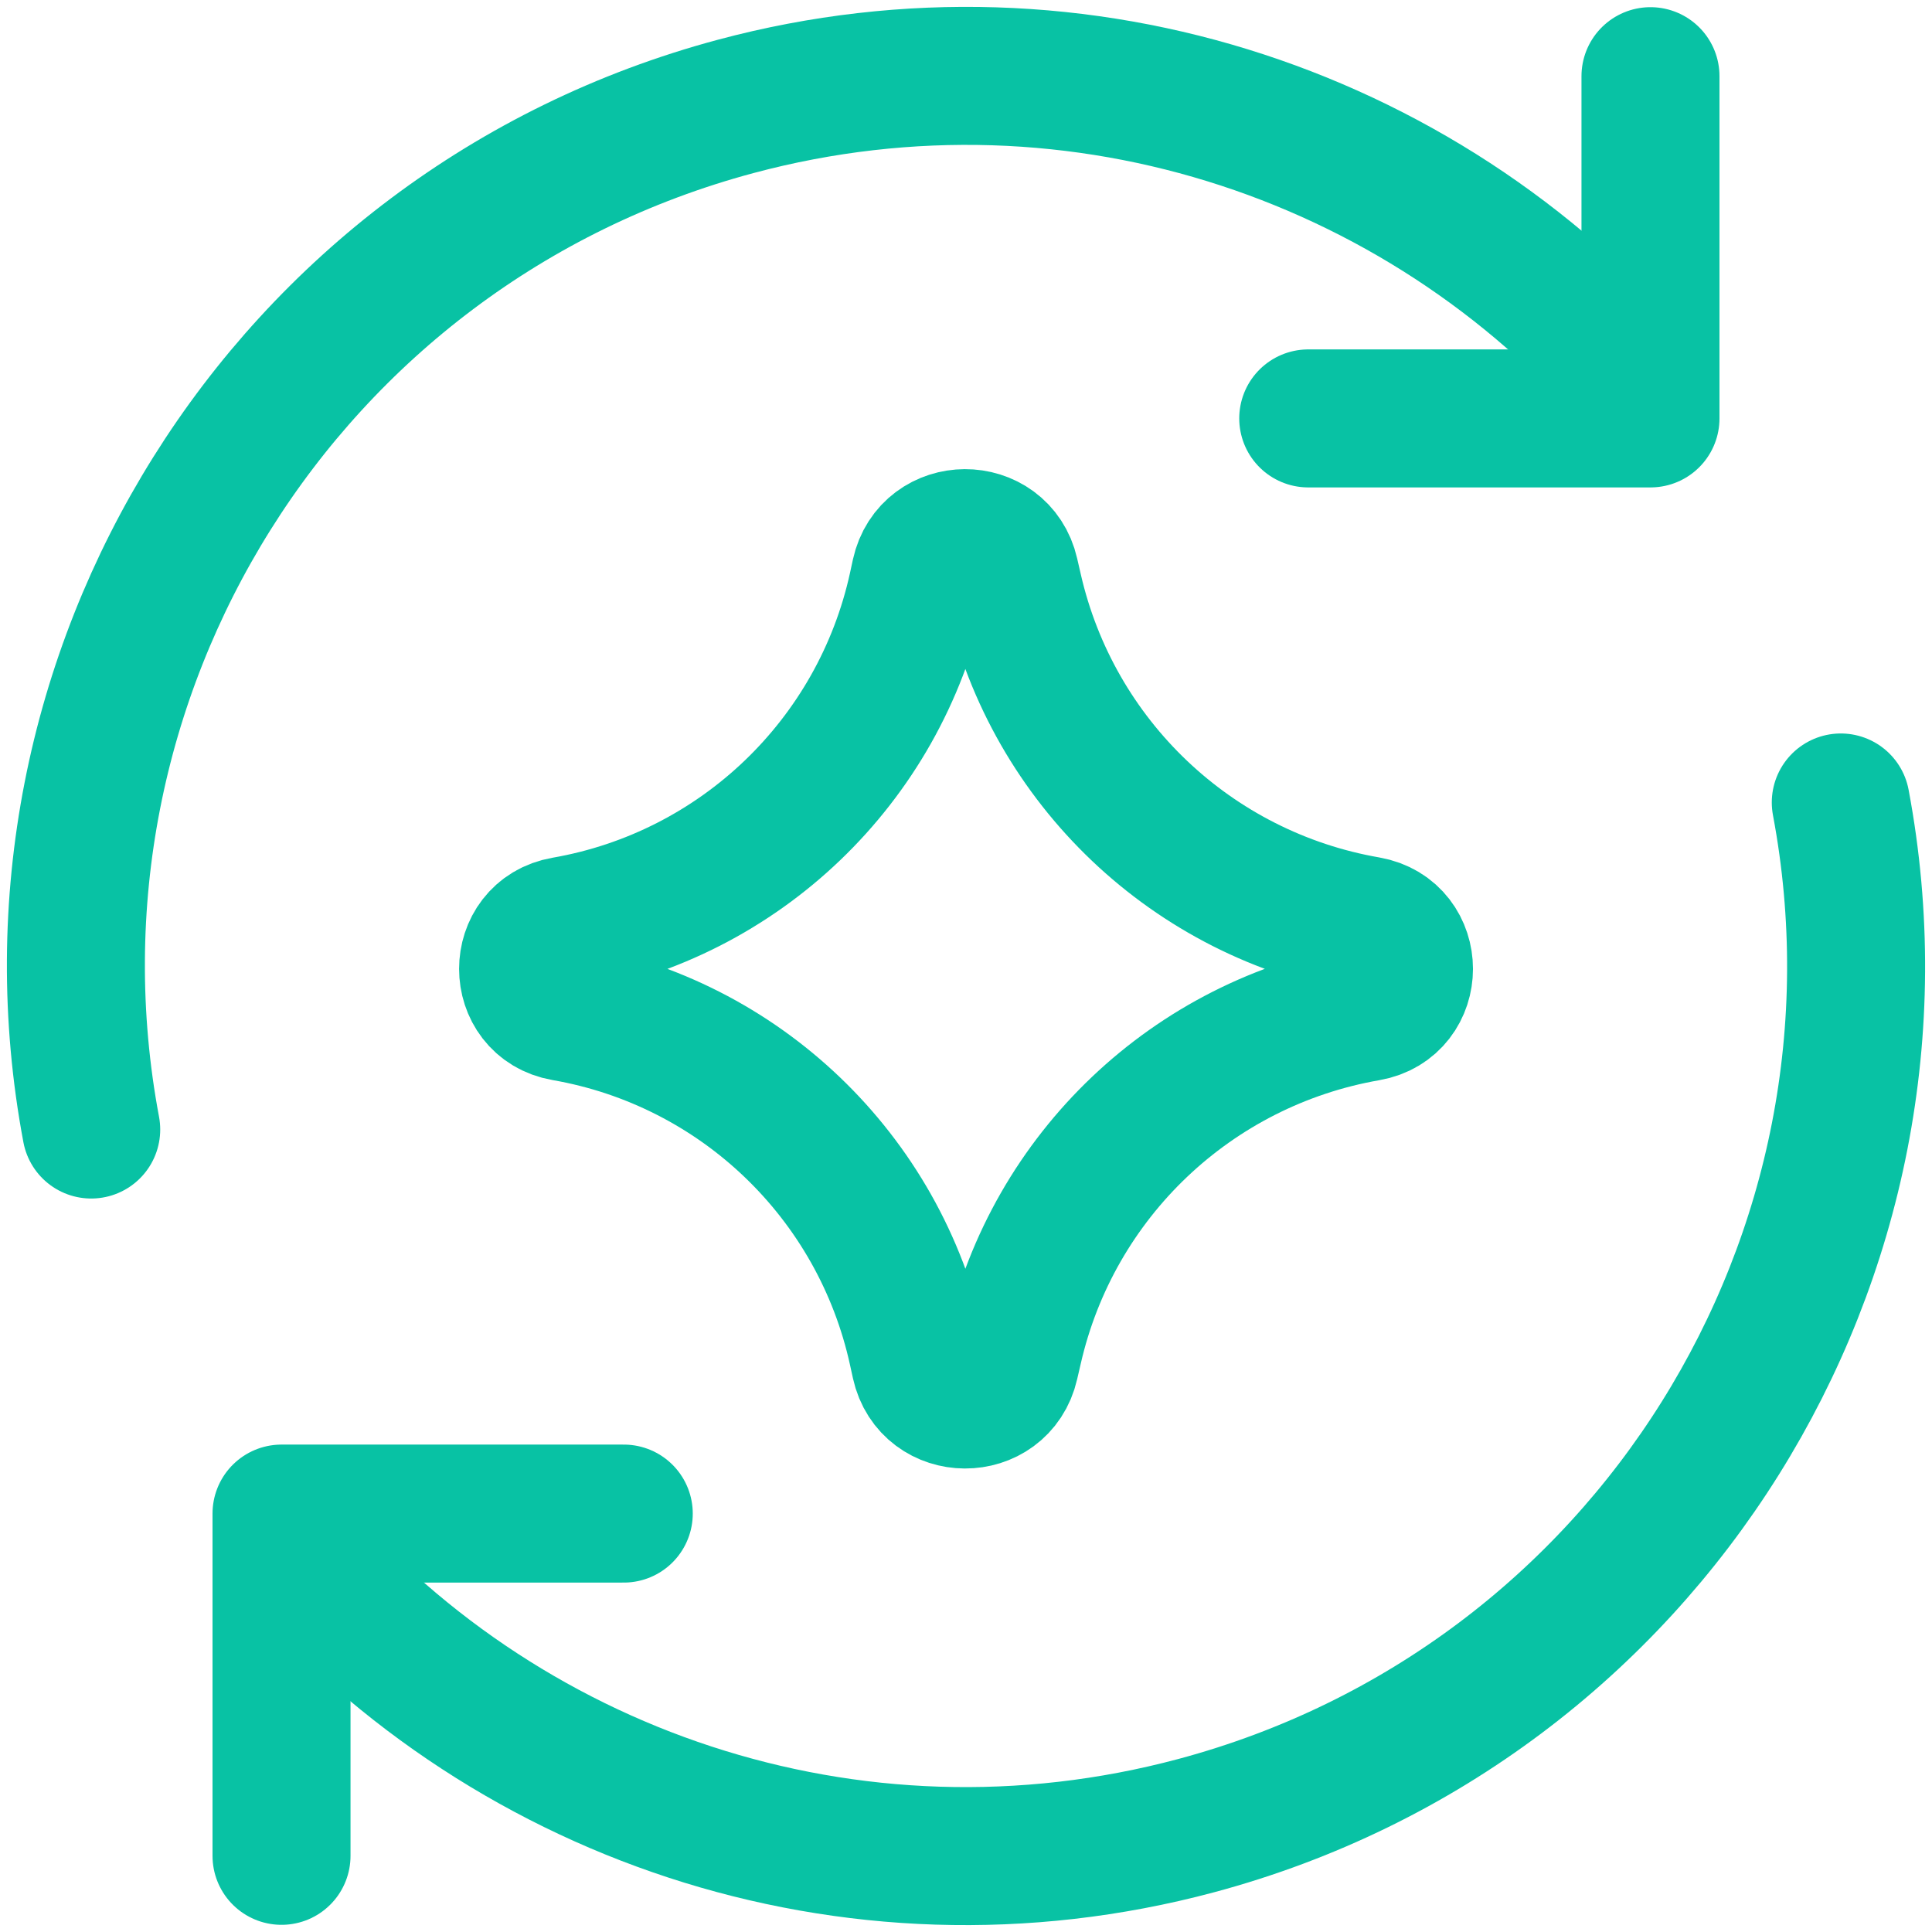 <svg width="14" height="14" viewBox="0 0 14 14" fill="none" xmlns="http://www.w3.org/2000/svg">
<g clip-path="url(#clip0_1222_41998)">
<path d="M2.04 13.448V10.968H4.52" stroke="#08C2A4" stroke-linecap="round" stroke-linejoin="round"/>
<path d="M13.339 5.815C13.956 9.097 11.948 12.35 8.669 13.229C6.16 13.901 3.599 12.996 2.04 11.123" stroke="#08C2A4" stroke-linecap="round" stroke-linejoin="round"/>
<path d="M0.661 8.185C0.044 4.903 2.052 1.65 5.331 0.771C7.84 0.099 10.401 1.003 11.96 2.877" stroke="#08C2A4" stroke-linecap="round" stroke-linejoin="round"/>
<path d="M11.96 0.552V3.032H9.48" stroke="#08C2A4" stroke-linecap="round" stroke-linejoin="round"/>
<path d="M4.09 7.334C3.739 7.273 3.739 6.769 4.09 6.708C5.361 6.487 6.372 5.518 6.648 4.258L6.669 4.161C6.745 3.814 7.239 3.812 7.318 4.158L7.344 4.271C7.63 5.525 8.641 6.486 9.909 6.706C10.262 6.768 10.262 7.274 9.909 7.335C8.641 7.556 7.63 8.516 7.344 9.771L7.318 9.883C7.239 10.229 6.745 10.227 6.669 9.88L6.648 9.784C6.372 8.523 5.361 7.555 4.09 7.334Z" stroke="#08C2A4" stroke-linecap="round" stroke-linejoin="round"/>
</g>
<defs>
<clipPath id="clip0_1222_41998">
<rect width="14" height="14" fill="white"/>
</clipPath>
</defs>
</svg>
